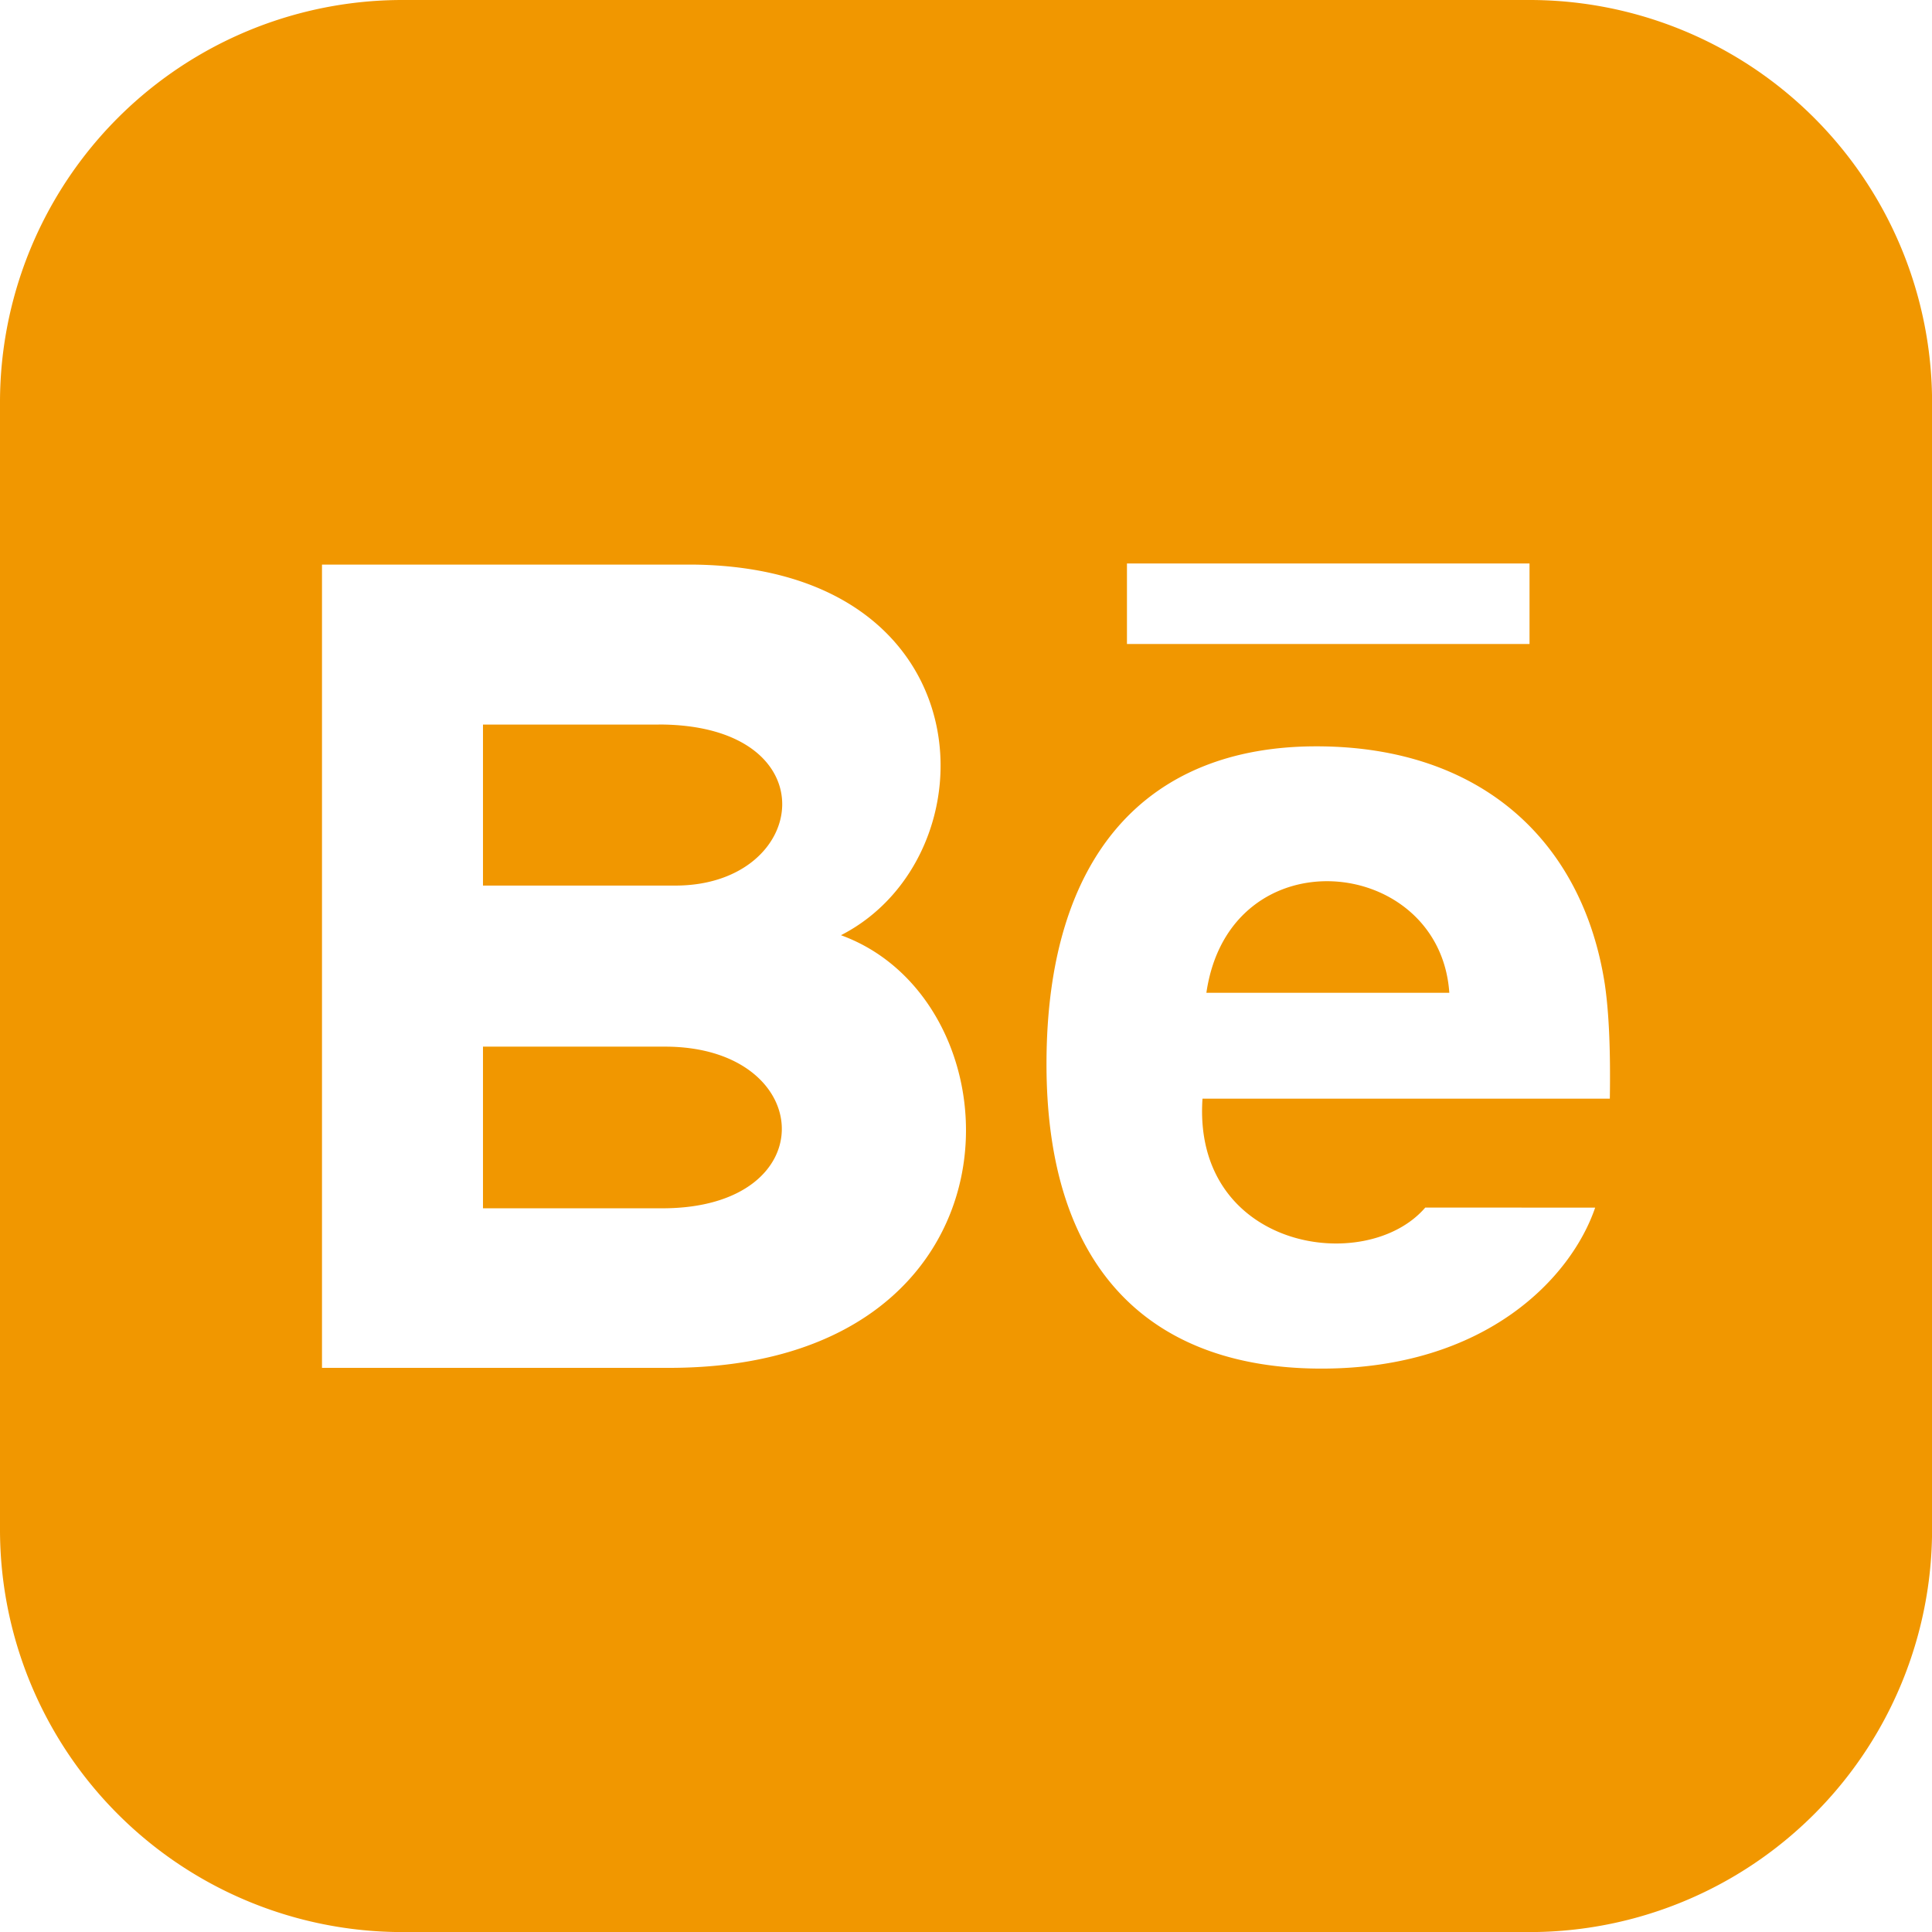 <svg id="Capa_1" data-name="Capa 1" xmlns="http://www.w3.org/2000/svg" viewBox="0 0 525.86 525.86"><defs><style>.cls-1{fill:#f19700;}</style></defs><path class="cls-1" d="M181.4,330H132.58V286h49.54C223.27,286,226,330,181.4,330Zm148.08-58.66H395.6c-2.56-37.57-59.81-43.31-66.12,0Zm-149.09-73H132.58v43.82h52.35c36.66,0,42.44-43.84-4.54-43.84ZM527,110.69V417.42A109.57,109.57,0,0,1,417.43,527H110.67A109.56,109.56,0,0,1,1.12,417.42V110.67A109.54,109.54,0,0,1,110.67,1.12H417.43A109.55,109.55,0,0,1,527,110.67ZM307.86,176.4H417.43V154.49H307.86ZM230,255.68c41.79-21.34,40.25-99.7-39.72-100.88H88.76V373.43h94.46c99.08,0,97.39-99.35,46.82-117.75ZM437.91,268.9c-6-38.63-33.48-64.64-78.5-64.64-45.89,0-73.45,29.36-73.45,86.48,0,57.65,30,82.89,74.85,82.89s68.05-24.87,74.49-43.82H389.05c-16.13,18.73-63.39,11.42-60.63-29.65H439.29C439.51,286.24,439,276.27,437.91,268.9Z" transform="translate(-1.12 -1.12)"/></svg>